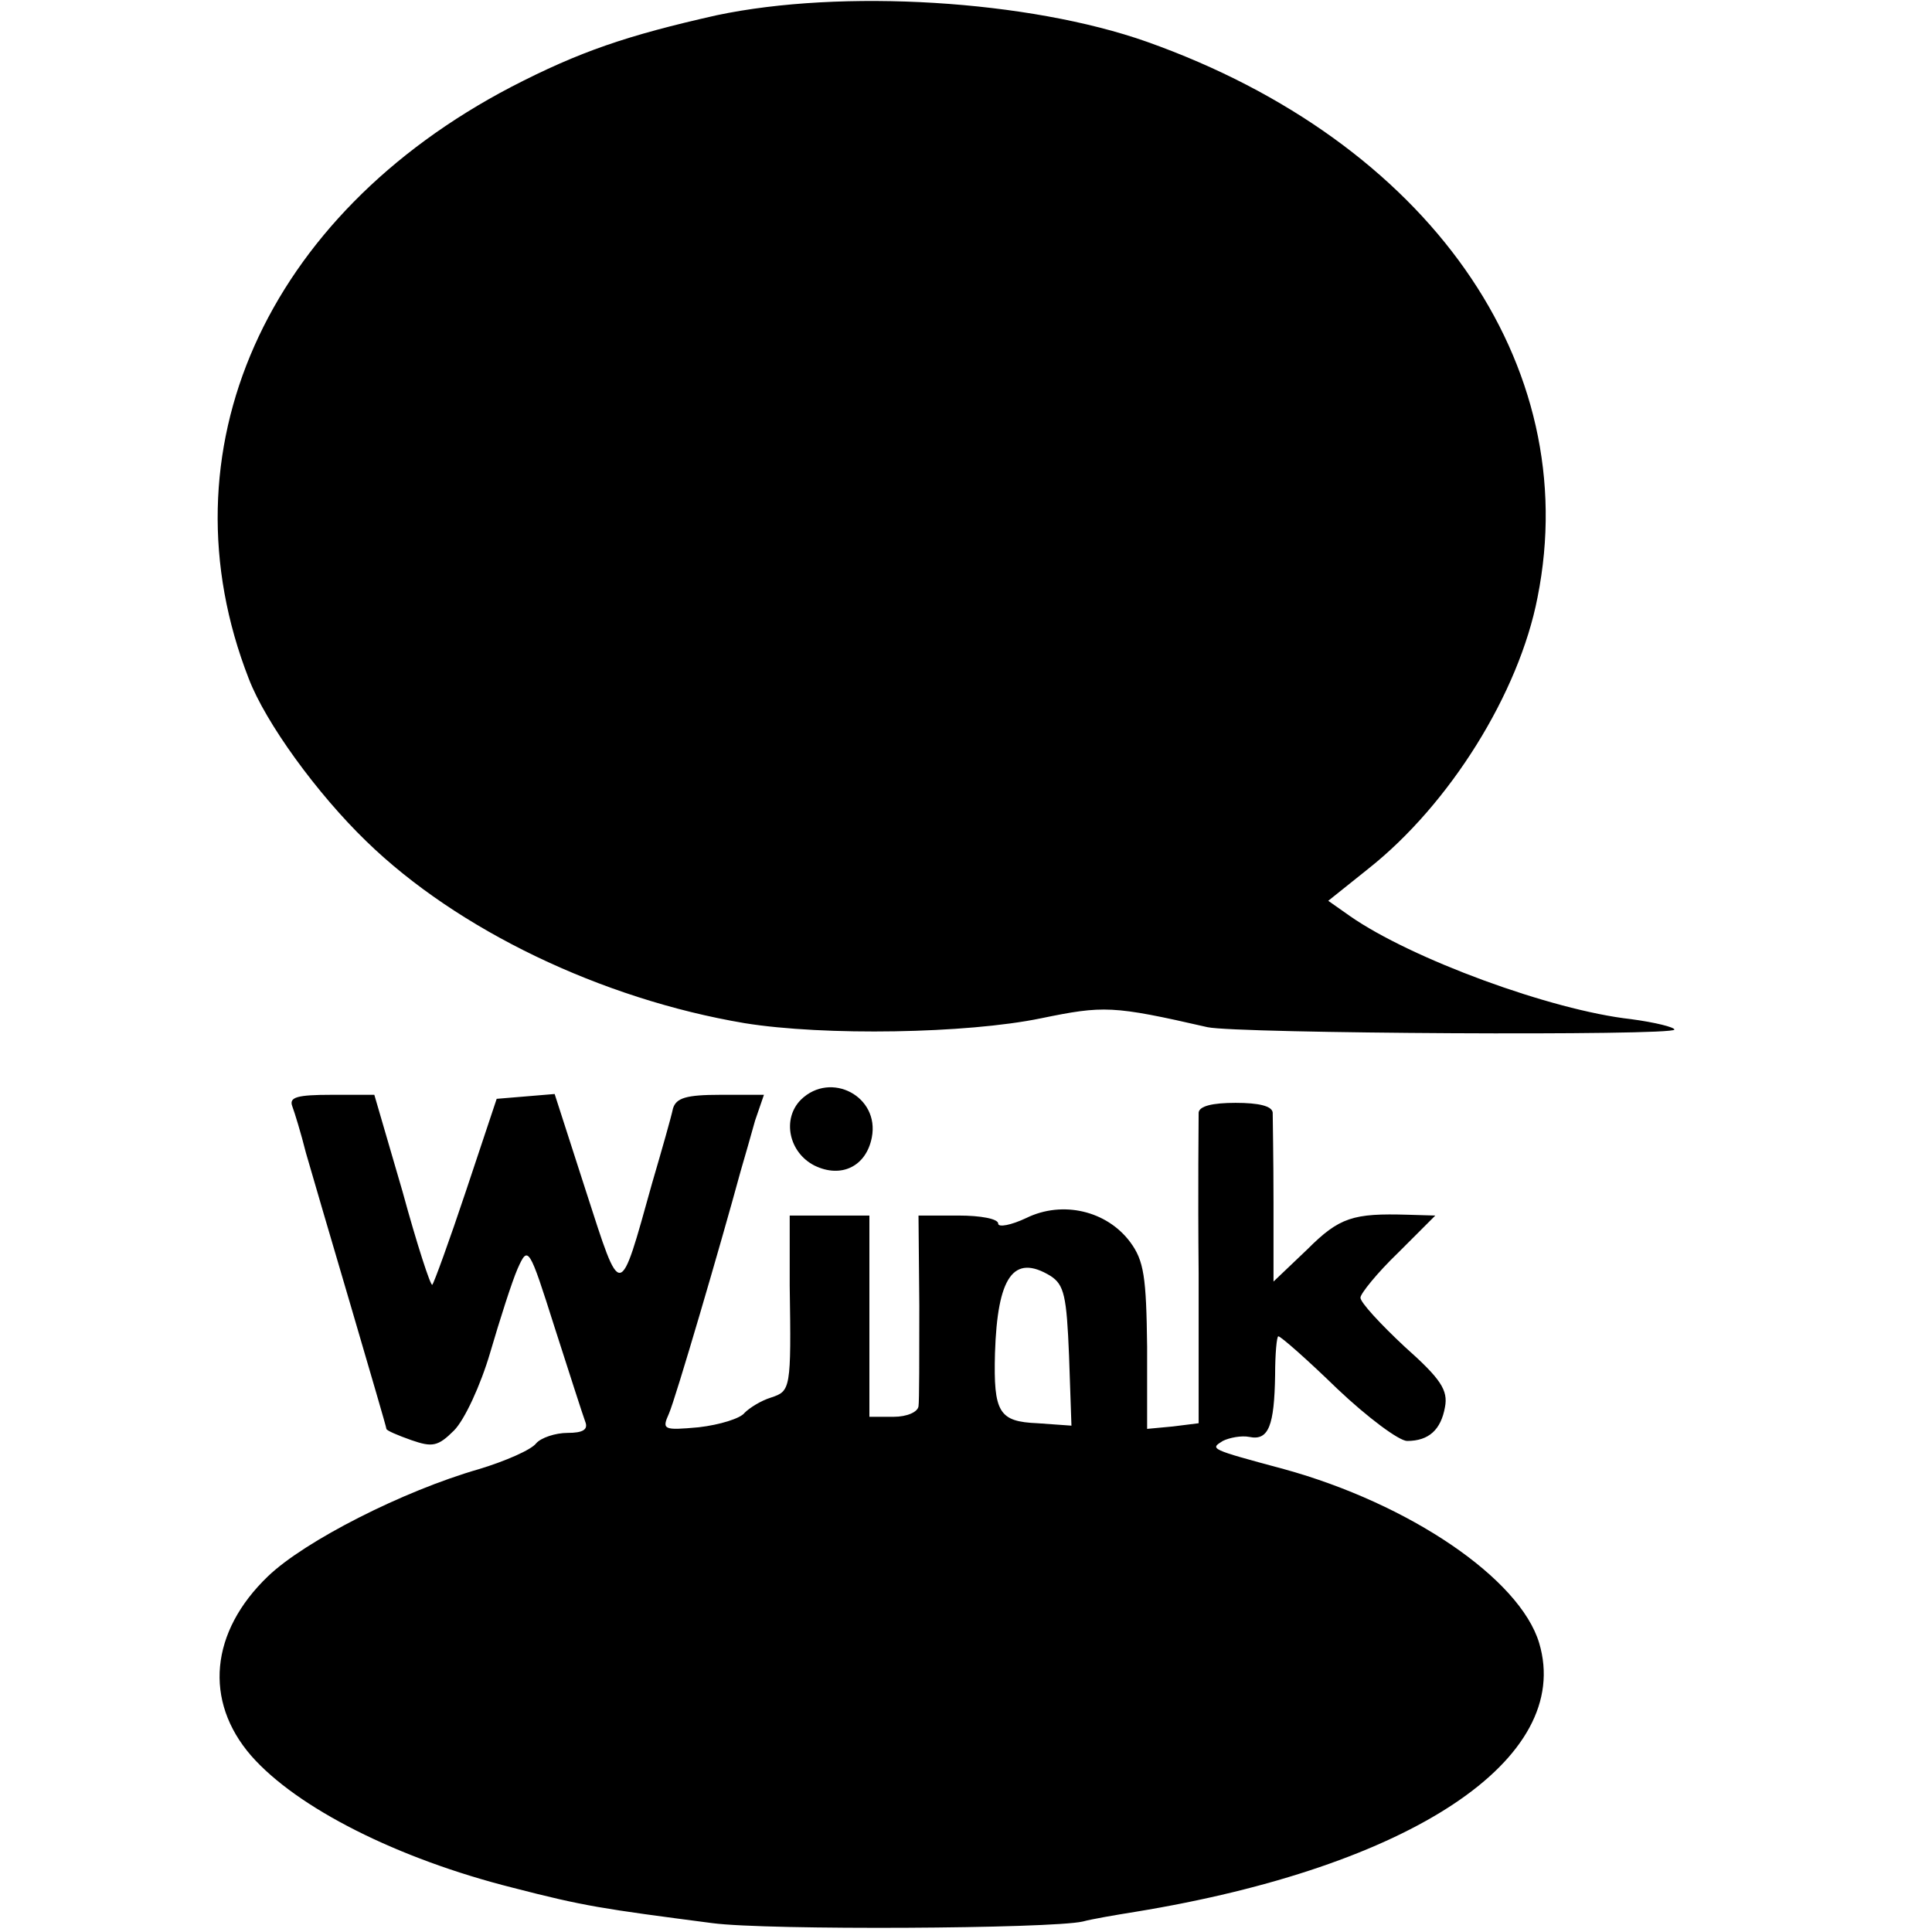 <?xml version="1.0" standalone="no"?>
<!DOCTYPE svg PUBLIC "-//W3C//DTD SVG 20010904//EN"
 "http://www.w3.org/TR/2001/REC-SVG-20010904/DTD/svg10.dtd">
<svg version="1.0" xmlns="http://www.w3.org/2000/svg"
 width="240pt" height="240pt" viewBox="0 0 240 240"
 preserveAspectRatio="xMidYMid meet">
<g transform="translate(0,240) scale(0.1,-0.1)"
fill="#000000" stroke="none">
<path d="M890 2381 c-111 -25 -170 -45 -255 -89 -306 -160 -436 -453 -326
-735 21 -55 85 -143 146 -202 113 -110 292 -196 470 -226 99 -16 276 -13 368
6 78 16 89 16 207 -11 36 -8 580 -11 580 -3 0 3 -24 9 -54 13 -99 11 -273 75
-349 128 l-27 19 50 40 c101 80 187 218 210 337 58 290 -136 566 -485 690
-147 52 -379 66 -535 33z"/>
<path d="M995 1034 c-24 -24 -15 -66 17 -82 33 -16 64 -1 71 35 10 51 -51 83
-88 47z"/>
<path d="M363 1026 c3 -8 11 -34 17 -58 7 -24 32 -110 56 -191 24 -82 44 -150
44 -152 0 -2 14 -8 31 -14 26 -9 33 -8 53 12 13 13 33 56 45 97 12 41 27 88
34 104 13 29 14 28 46 -73 18 -56 35 -109 38 -117 4 -10 -3 -14 -22 -14 -15 0
-33 -6 -39 -13 -6 -8 -38 -22 -71 -32 -94 -27 -216 -89 -262 -133 -72 -69 -80
-155 -21 -223 57 -65 182 -128 325 -164 89 -23 110 -26 248 -44 68 -9 420 -7
460 2 11 3 40 8 65 12 343 56 545 190 502 334 -24 80 -161 173 -317 216 -93
25 -92 25 -76 35 8 4 23 7 33 5 24 -5 31 14 32 77 0 26 2 48 4 48 3 0 36 -29
73 -65 38 -36 77 -65 87 -65 27 0 42 14 47 42 4 21 -5 35 -50 75 -30 28 -55
55 -55 61 0 5 21 31 47 56 l46 46 -34 1 c-68 2 -85 -3 -125 -43 l-42 -40 0 98
c0 55 -1 105 -1 112 -1 8 -17 12 -46 12 -29 0 -45 -4 -46 -12 0 -7 -1 -97 0
-199 l0 -187 -32 -4 -32 -3 0 102 c-1 87 -4 107 -21 130 -29 39 -84 52 -129
30 -19 -9 -35 -12 -35 -7 0 6 -22 10 -49 10 l-50 0 1 -112 c0 -62 0 -119 -1
-125 -1 -7 -14 -13 -31 -13 l-30 0 0 125 0 125 -50 0 -49 0 0 -87 c2 -129 1
-131 -23 -139 -13 -4 -27 -13 -33 -19 -5 -7 -31 -15 -57 -18 -44 -4 -46 -3
-37 17 8 18 64 209 89 301 5 17 13 45 18 63 l11 32 -54 0 c-43 0 -55 -4 -59
-17 -2 -10 -14 -52 -26 -93 -41 -147 -38 -146 -82 -10 l-39 121 -36 -3 -36 -3
-38 -114 c-21 -63 -40 -115 -42 -117 -2 -2 -19 50 -37 116 l-35 120 -53 0
c-43 0 -53 -3 -49 -14z m965 -310 l3 -87 -42 3 c-48 2 -55 13 -53 87 3 95 23
124 69 96 17 -11 20 -25 23 -99z"/>
</g>
</svg>

